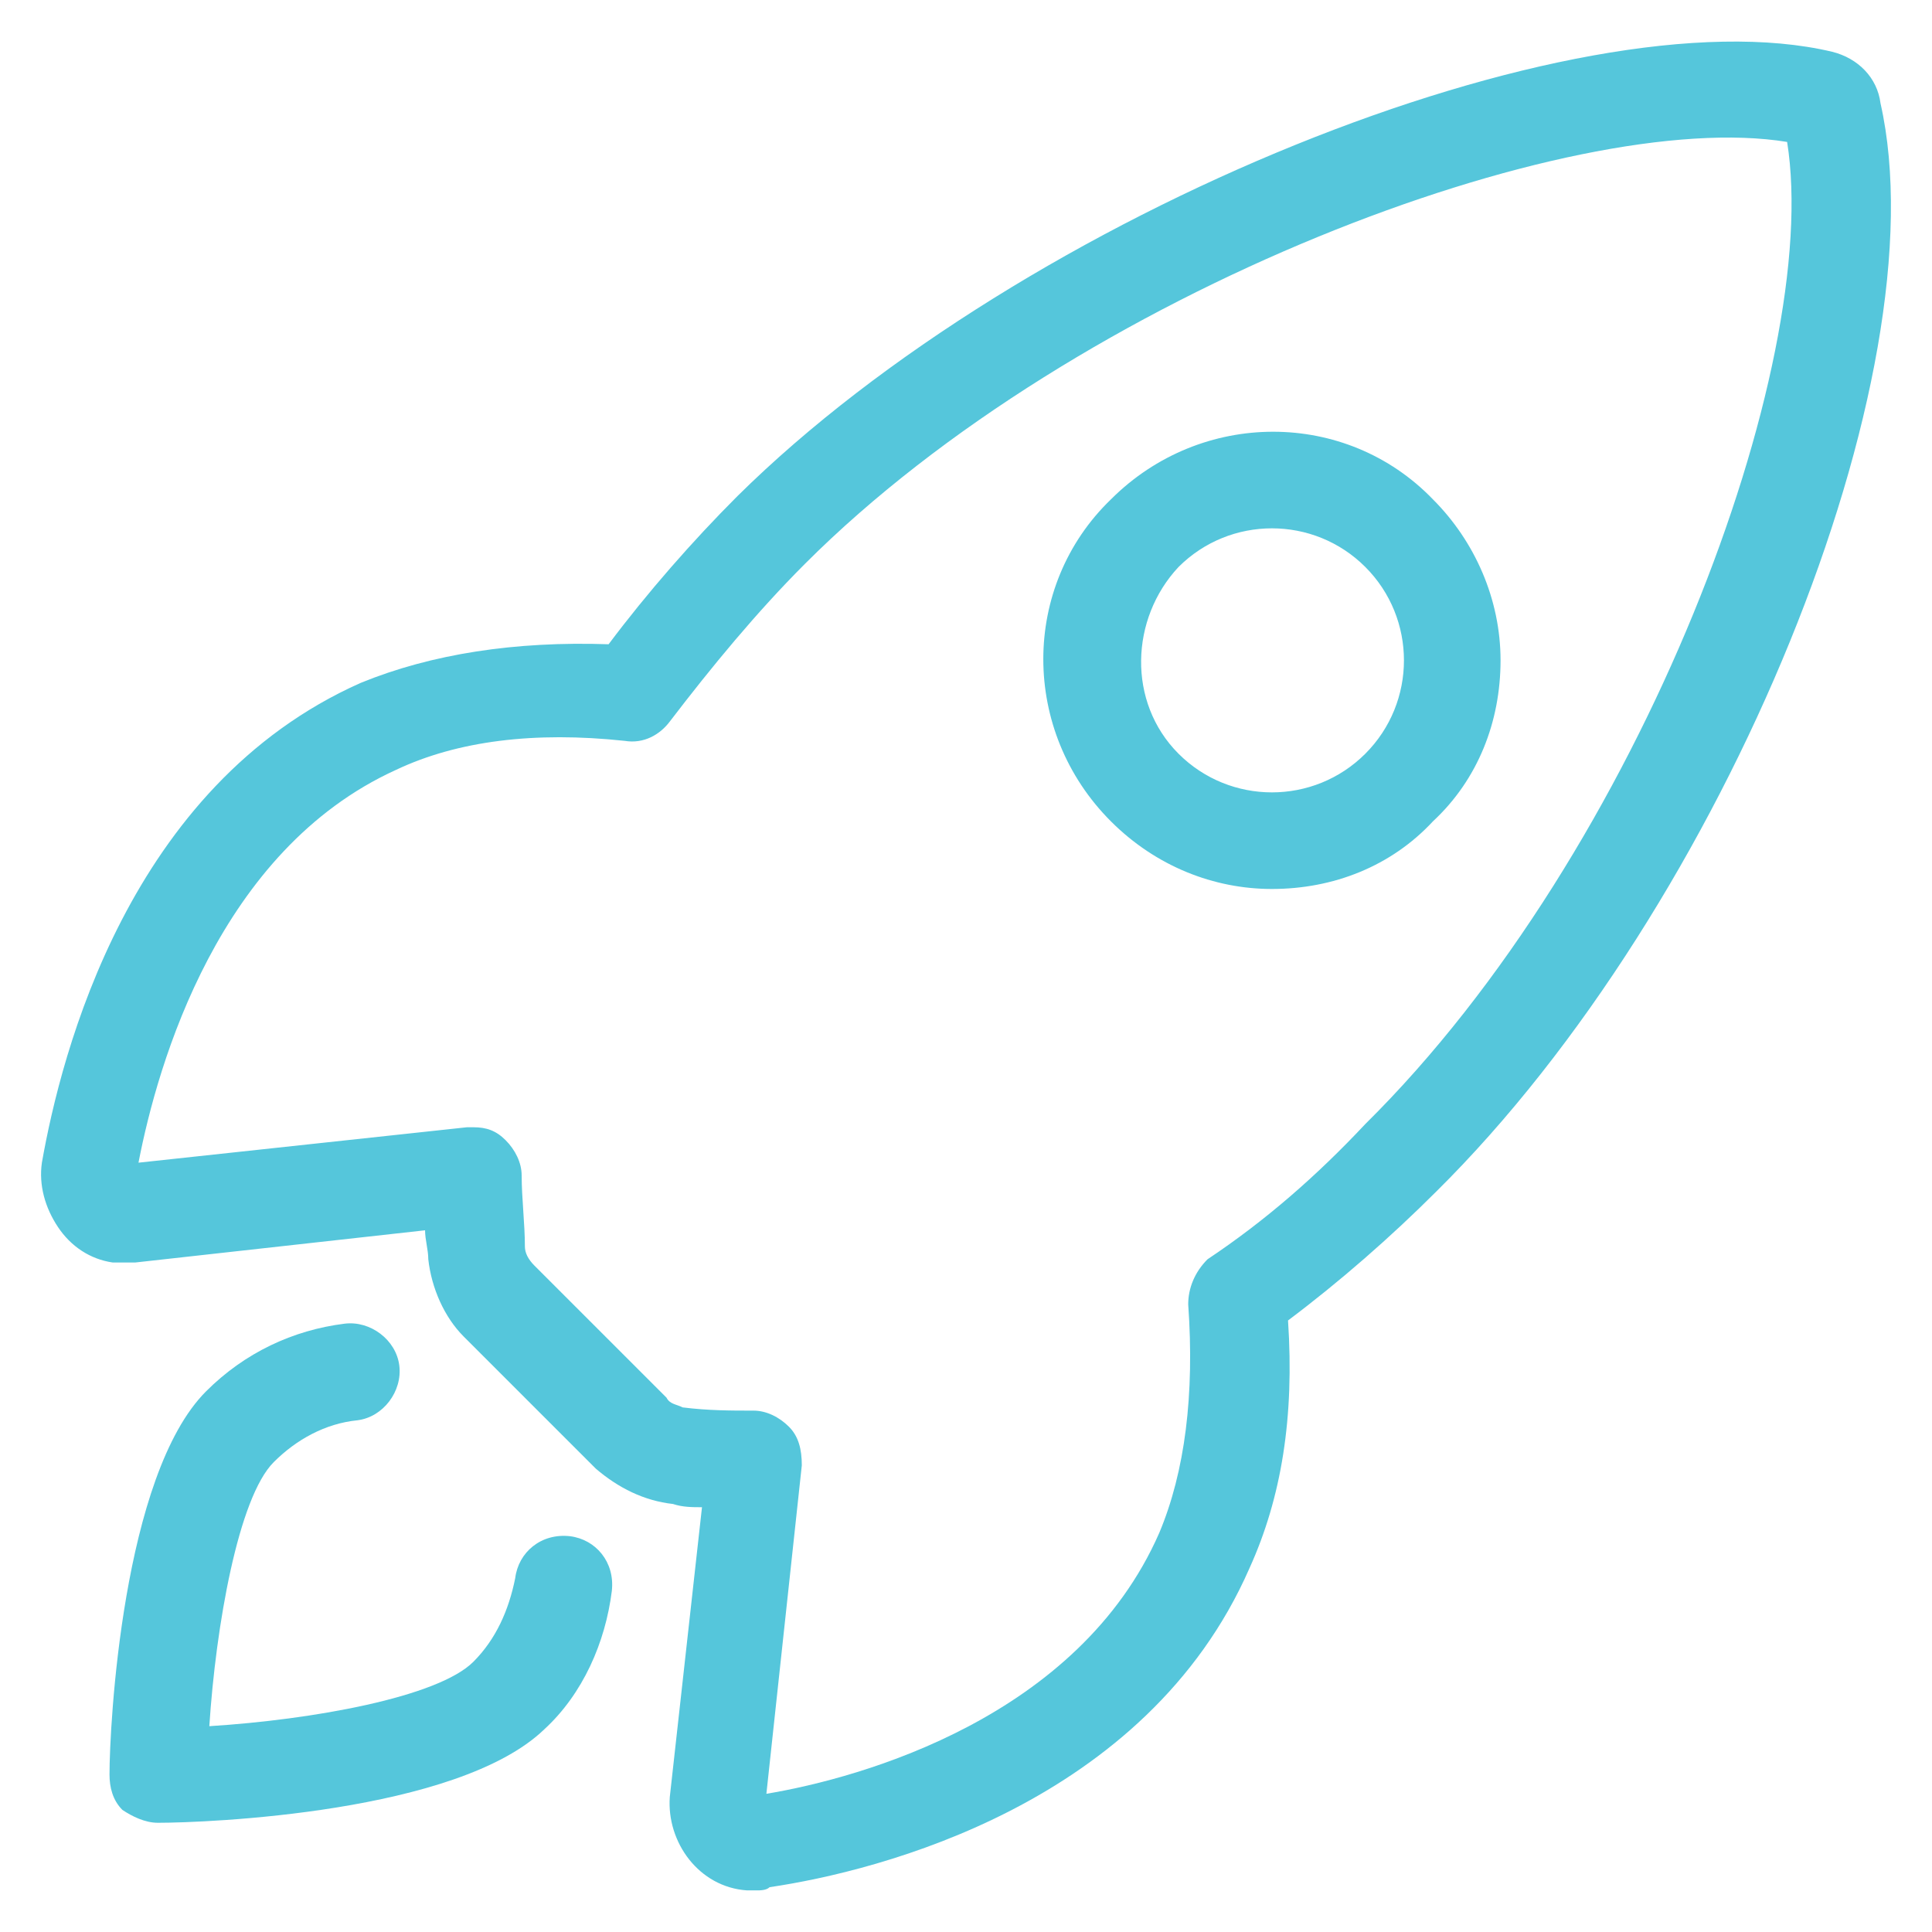 <?xml version="1.0" encoding="UTF-8" standalone="no"?> <svg xmlns:inkscape="http://www.inkscape.org/namespaces/inkscape" xmlns:sodipodi="http://sodipodi.sourceforge.net/DTD/sodipodi-0.dtd" xmlns="http://www.w3.org/2000/svg" xmlns:svg="http://www.w3.org/2000/svg" width="60" height="60" viewBox="0 0 60 60" version="1.1" id="svg1" sodipodi:docname="mkt11.svg" inkscape:version="1.3.2 (091e20e, 2023-11-25)"><defs id="defs1"><style id="style1"> .cls-1 { fill: #83ac2b; fill-rule: evenodd; } </style></defs><g id="g44" transform="translate(8.0209704e-4,0.008)"><g id="g42"><path class="st0" d="m 23.5,58.7 c -0.1,0 -0.2,0 -0.3,0 -1.5,-0.1 -2.5,-1.5 -2.4,-2.9 l 1,-9 c -0.3,0 -0.6,0 -0.9,-0.1 -0.9,-0.1 -1.7,-0.5 -2.4,-1.1 l -4.1,-4.1 c -0.6,-0.6 -1,-1.5 -1.1,-2.4 0,-0.3 -0.1,-0.6 -0.1,-0.9 l -9,1 c -0.2,0 -0.5,0 -0.7,0 C 2.8,39.1 2.2,38.7 1.8,38.1 1.4,37.5 1.2,36.8 1.3,36.1 1.9,32.7 4,24.4 11.2,21.2 13.4,20.3 16,19.9 18.9,20 c 1.2,-1.6 2.6,-3.2 4,-4.6 8.9,-8.8 26,-15.7 34,-13.8 0.8,0.2 1.4,0.8 1.5,1.6 1.9,8.4 -4.8,24.9 -13.8,33.8 -1.4,1.4 -3,2.8 -4.6,4 0.2,3 -0.2,5.5 -1.2,7.7 -3.2,7.3 -11.5,9.4 -14.9,9.9 -0.1,0.1 -0.3,0.1 -0.4,0.1 z M 14.7,35 c 0.4,0 0.7,0.1 1,0.4 0.3,0.3 0.5,0.7 0.5,1.1 0,0.7 0.1,1.5 0.1,2.2 0,0.2 0.1,0.4 0.3,0.6 l 4.1,4.1 c 0.1,0.2 0.3,0.2 0.5,0.3 0.8,0.1 1.5,0.1 2.2,0.1 0.4,0 0.8,0.2 1.1,0.5 0.3,0.3 0.4,0.7 0.4,1.2 l -1.1,10.2 c 3,-0.5 9.7,-2.4 12.2,-8.1 0.8,-1.9 1.1,-4.3 0.9,-7.1 0,-0.5 0.2,-1 0.6,-1.4 1.8,-1.2 3.4,-2.6 4.9,-4.2 C 51,26.4 56.6,11.3 55.5,4.4 48.8,3.3 33.5,9 25,17.5 23.5,19 22.1,20.7 20.8,22.4 20.5,22.8 20,23.1 19.4,23 16.6,22.7 14.2,23 12.3,23.9 6.8,26.4 4.9,33 4.3,36.1 L 14.5,35 c 0.1,0 0.1,0 0.2,0 z M 56.1,4.5 c 0.1,0 0.1,0 0,0 0.1,0 0.1,0 0,0 z M 55.5,3.8 Z m -16,23.8 c -1.8,0 -3.6,-0.7 -5,-2.1 0,0 0,0 0,0 -2.8,-2.8 -2.8,-7.3 0,-10 2.8,-2.8 7.3,-2.8 10,0 1.3,1.3 2.1,3.1 2.1,5 0,1.9 -0.7,3.7 -2.1,5 -1.3,1.4 -3.1,2.1 -5,2.1 z m -2.9,-4.2 c 0,0 0,0 0,0 1.6,1.6 4.2,1.6 5.8,0 1.6,-1.6 1.6,-4.2 0,-5.8 -1.6,-1.6 -4.2,-1.6 -5.8,0 -1.5,1.6 -1.6,4.2 0,5.8 z" id="path41" style="fill:#55c6db"></path></g><g id="g43"><path class="st0" d="M 4.9,56.6 C 4.5,56.6 4.1,56.4 3.8,56.2 3.5,55.9 3.4,55.5 3.4,55.1 c 0,-1.5 0.4,-9.3 3,-11.9 1.2,-1.2 2.7,-1.9 4.3,-2.1 0.8,-0.1 1.6,0.5 1.7,1.3 0.1,0.8 -0.5,1.6 -1.3,1.7 -1,0.1 -1.9,0.6 -2.6,1.3 -1.1,1.1 -1.8,5.1 -2,8.2 3.2,-0.2 7.1,-0.9 8.2,-2 0.7,-0.7 1.1,-1.6 1.3,-2.6 0.1,-0.8 0.8,-1.4 1.7,-1.3 0.8,0.1 1.4,0.8 1.3,1.7 -0.2,1.6 -0.9,3.2 -2.1,4.3 -2.7,2.6 -10.5,2.9 -12,2.9 z" id="path42" style="fill:#55c6db"></path></g></g></svg> 